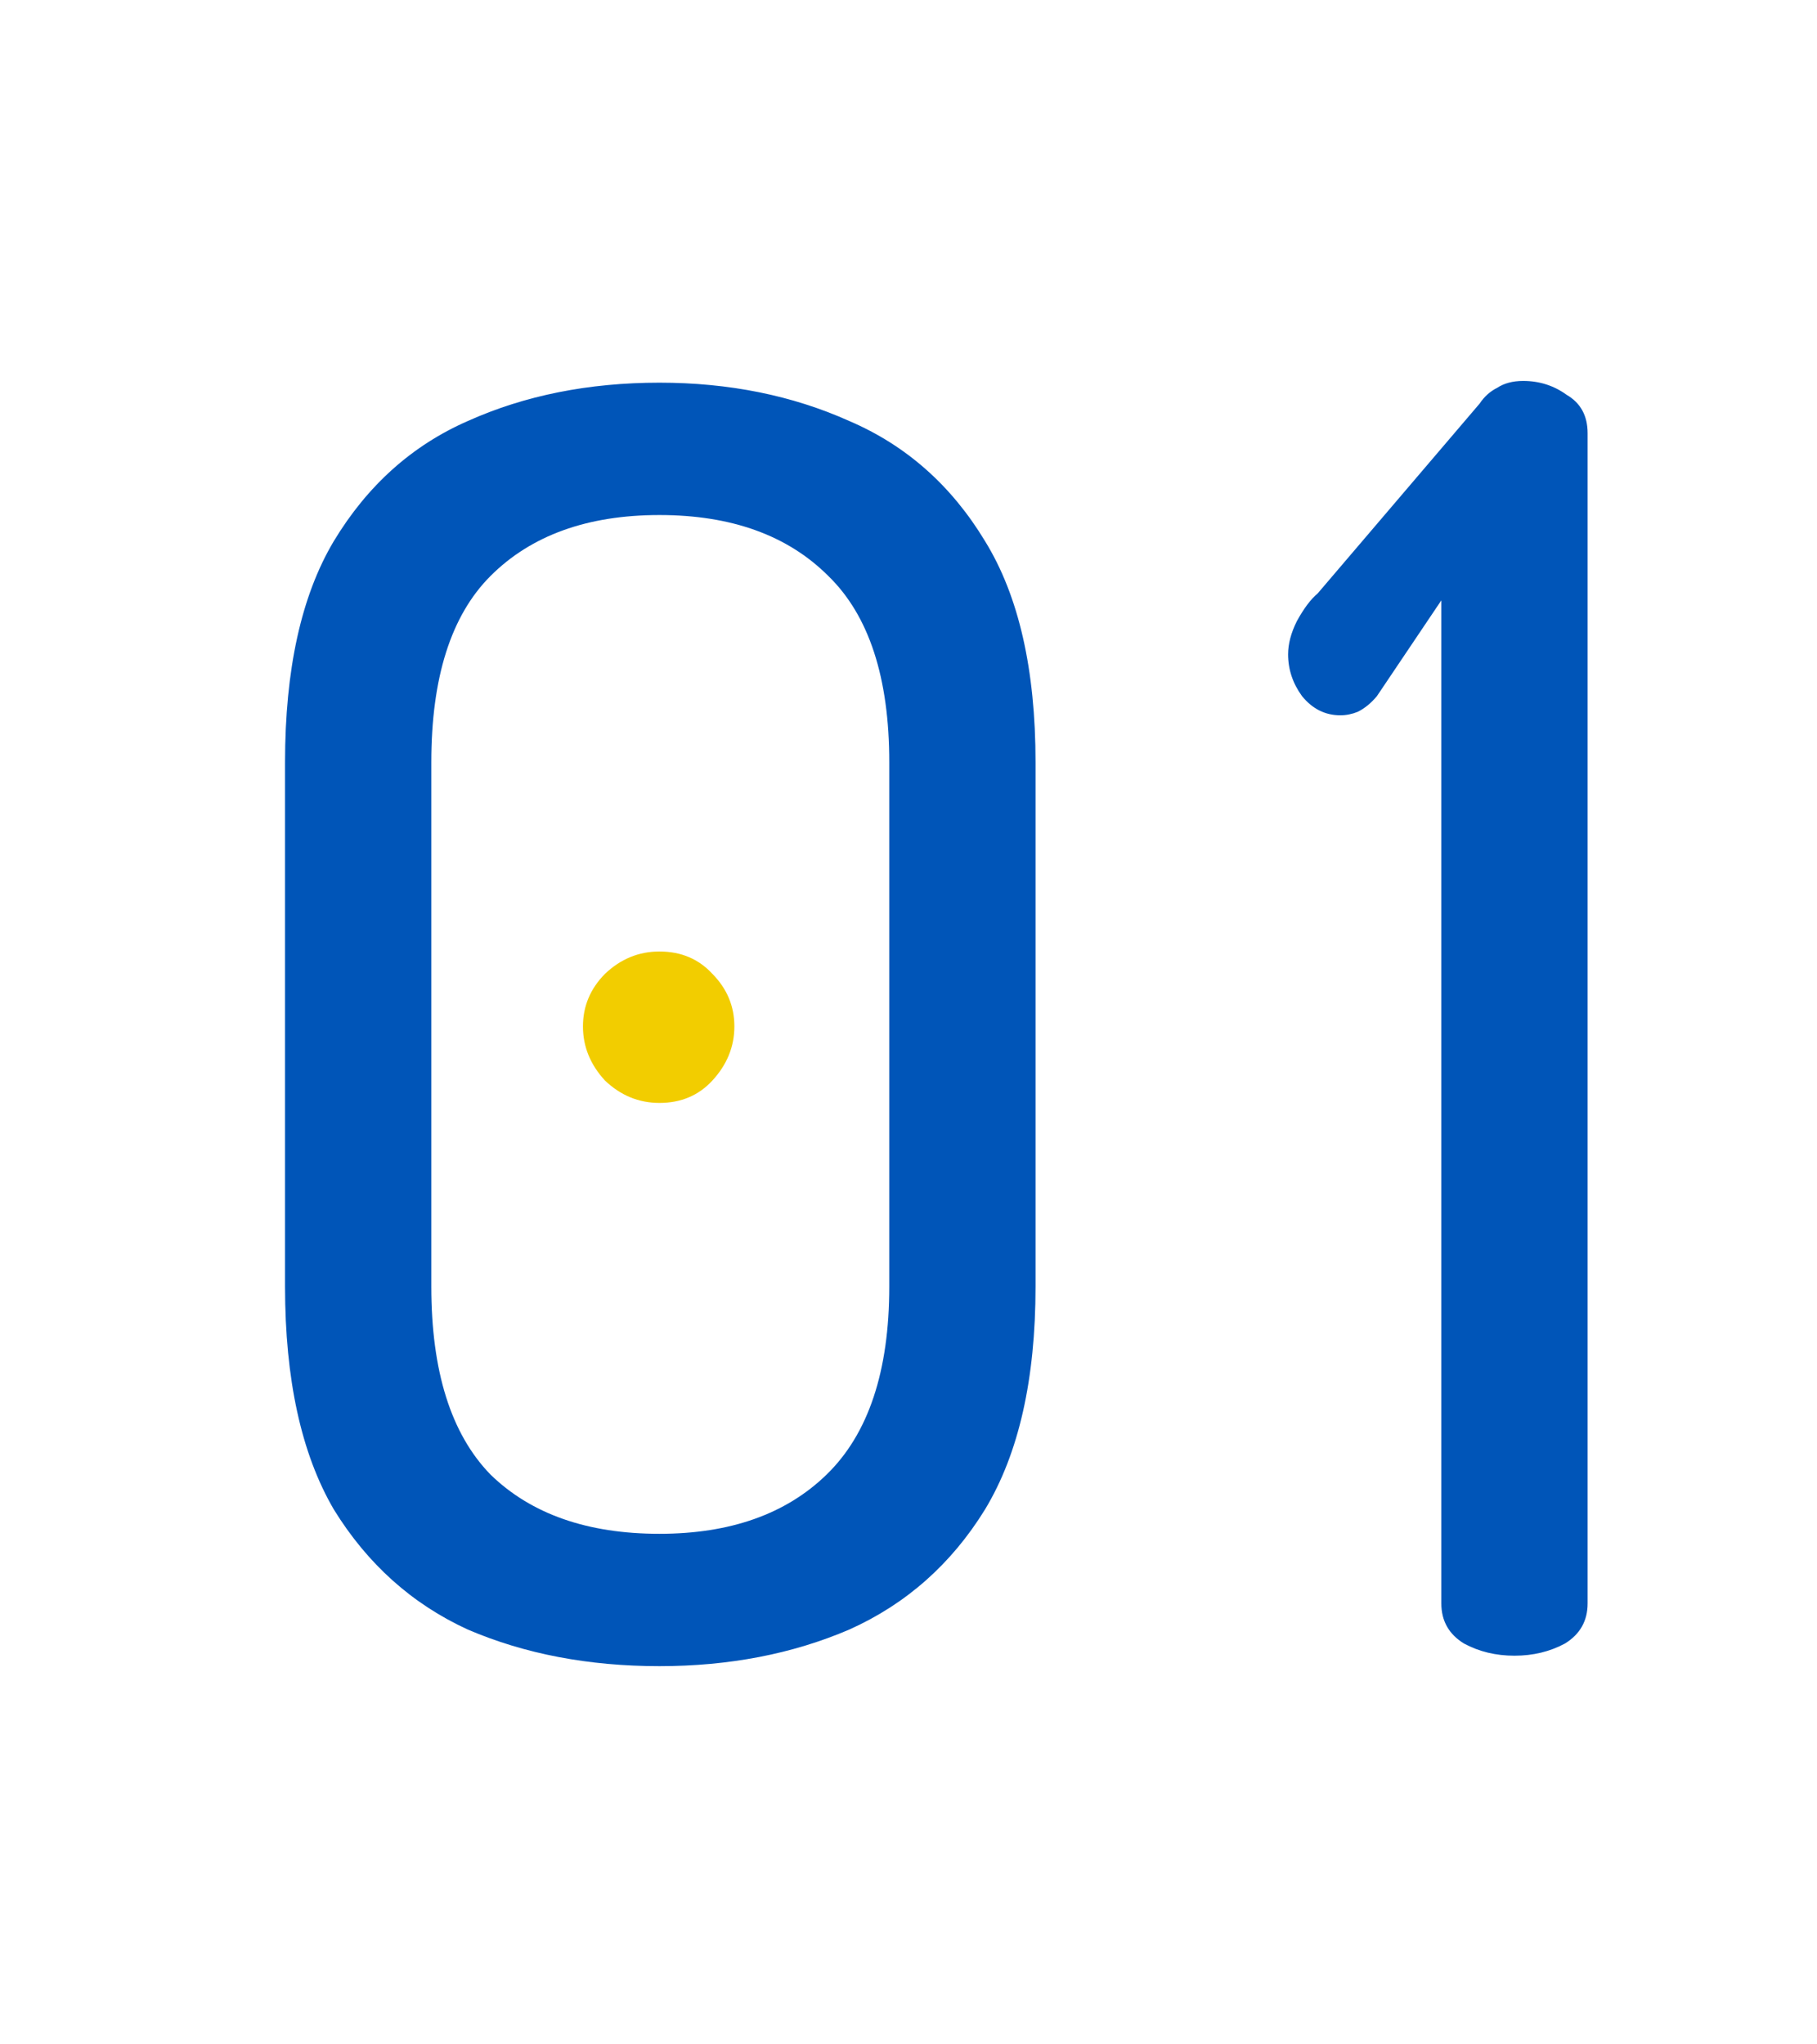 <svg width="48" height="54" viewBox="0 0 48 54" fill="none" xmlns="http://www.w3.org/2000/svg">
<path d="M17.42 44.01C15.549 44.01 13.863 43.688 12.36 43.044C10.888 42.37 9.707 41.312 8.818 39.87C7.959 38.398 7.53 36.436 7.53 33.982V20.136C7.53 17.683 7.959 15.736 8.818 14.294C9.707 12.822 10.888 11.764 12.36 11.12C13.863 10.446 15.549 10.108 17.42 10.108C19.26 10.108 20.931 10.446 22.434 11.12C23.937 11.764 25.133 12.822 26.022 14.294C26.911 15.736 27.356 17.683 27.356 20.136V33.982C27.356 36.436 26.911 38.398 26.022 39.87C25.133 41.312 23.937 42.37 22.434 43.044C20.931 43.688 19.26 44.01 17.42 44.01ZM17.42 40.514C19.291 40.514 20.763 39.993 21.836 38.95C22.94 37.877 23.492 36.221 23.492 33.982V20.136C23.492 17.898 22.955 16.257 21.882 15.214C20.809 14.141 19.321 13.604 17.42 13.604C15.519 13.604 14.031 14.141 12.958 15.214C11.915 16.257 11.394 17.898 11.394 20.136V33.982C11.394 36.221 11.915 37.877 12.958 38.95C14.031 39.993 15.519 40.514 17.42 40.514ZM17.42 28.922C16.899 28.922 16.469 28.754 16.132 28.416C15.795 28.048 15.626 27.604 15.626 27.082C15.626 26.561 15.795 26.132 16.132 25.794C16.469 25.457 16.899 25.288 17.42 25.288C17.972 25.288 18.401 25.457 18.708 25.794C19.045 26.132 19.214 26.561 19.214 27.082C19.214 27.604 19.045 28.048 18.708 28.416C18.401 28.754 17.972 28.922 17.42 28.922ZM40.008 43.734C39.517 43.734 39.072 43.627 38.674 43.412C38.275 43.167 38.076 42.814 38.076 42.354V15.858L36.374 18.388C36.221 18.572 36.052 18.71 35.868 18.802C35.715 18.864 35.561 18.894 35.408 18.894C35.009 18.894 34.672 18.726 34.396 18.388C34.151 18.051 34.028 17.683 34.028 17.284C34.028 17.008 34.105 16.717 34.258 16.41C34.442 16.073 34.626 15.828 34.81 15.674L39.088 10.66C39.211 10.476 39.364 10.338 39.548 10.246C39.732 10.124 39.962 10.062 40.238 10.062C40.667 10.062 41.05 10.185 41.388 10.43C41.756 10.645 41.94 10.982 41.94 11.442V42.354C41.94 42.814 41.74 43.167 41.342 43.412C40.943 43.627 40.498 43.734 40.008 43.734Z" fill="#0055B8"/>
<path d="M17.42 29.133C16.876 29.133 16.397 28.936 15.983 28.543C15.595 28.122 15.4 27.645 15.4 27.112C15.4 26.578 15.595 26.115 15.983 25.722C16.397 25.329 16.876 25.133 17.42 25.133C17.989 25.133 18.455 25.329 18.818 25.722C19.206 26.115 19.4 26.578 19.4 27.112C19.4 27.645 19.206 28.122 18.818 28.543C18.455 28.936 17.989 29.133 17.42 29.133Z" fill="#F2CD00"/>
</svg>
